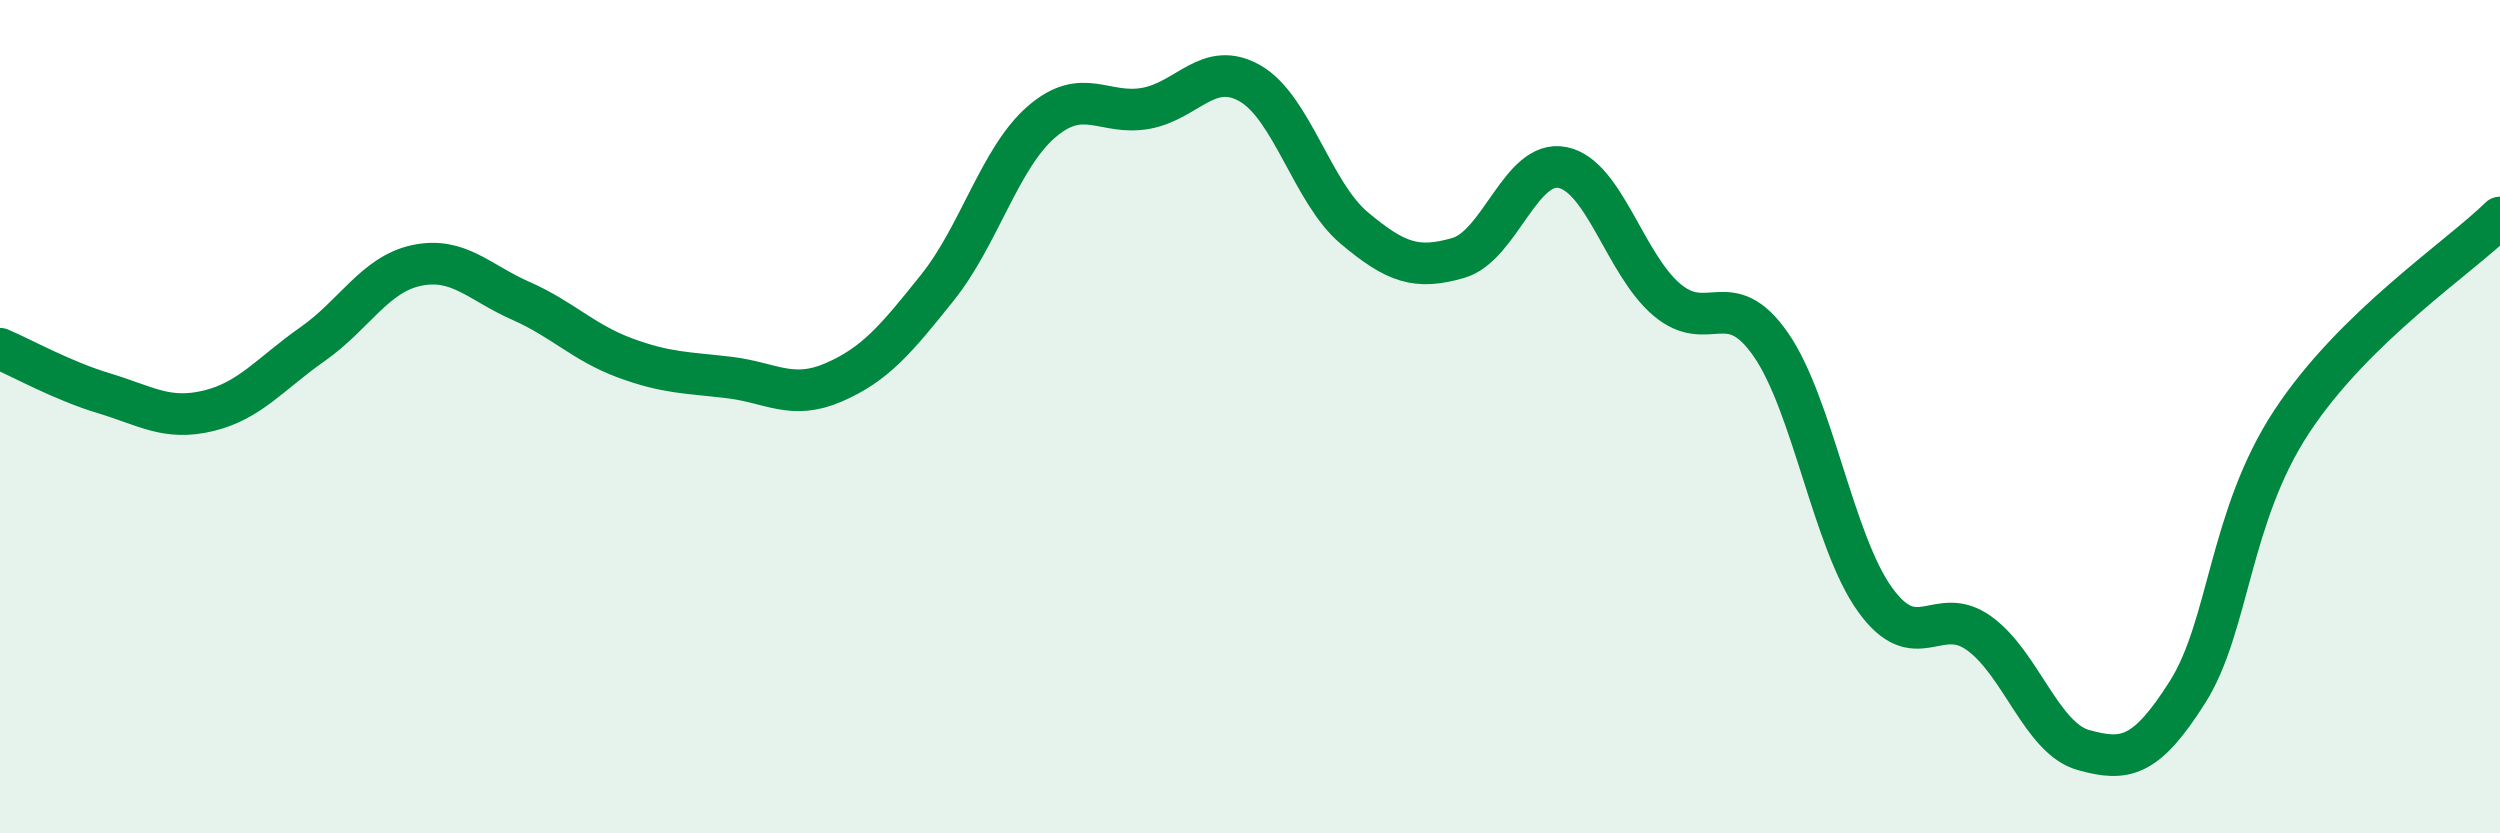 
    <svg width="60" height="20" viewBox="0 0 60 20" xmlns="http://www.w3.org/2000/svg">
      <path
        d="M 0,8.37 C 0.5,8.58 1.5,9.14 2.5,9.44 C 3.5,9.74 4,10.1 5,9.86 C 6,9.62 6.5,8.96 7.5,8.26 C 8.5,7.56 9,6.58 10,6.37 C 11,6.16 11.5,6.78 12.5,7.22 C 13.5,7.66 14,8.22 15,8.59 C 16,8.96 16.5,8.94 17.5,9.06 C 18.5,9.18 19,9.61 20,9.18 C 21,8.75 21.5,8.15 22.5,6.9 C 23.5,5.65 24,3.78 25,2.92 C 26,2.06 26.5,2.78 27.5,2.6 C 28.5,2.42 29,1.43 30,2 C 31,2.57 31.5,4.63 32.5,5.47 C 33.5,6.31 34,6.48 35,6.19 C 36,5.9 36.5,3.82 37.5,4.02 C 38.5,4.22 39,6.34 40,7.19 C 41,8.04 41.5,6.83 42.5,8.27 C 43.5,9.71 44,13 45,14.39 C 46,15.78 46.5,14.48 47.5,15.2 C 48.5,15.92 49,17.72 50,18 C 51,18.28 51.5,18.19 52.5,16.61 C 53.5,15.03 53.5,12.4 55,10.12 C 56.5,7.84 59,6.2 60,5.22L60 20L0 20Z"
        fill="#008740"
        opacity="0.1"
        stroke-linecap="round"
        stroke-linejoin="round"
      />
      <path
        d="M 0,8.37 C 0.5,8.58 1.5,9.14 2.5,9.44 C 3.5,9.74 4,10.1 5,9.86 C 6,9.62 6.5,8.96 7.5,8.26 C 8.5,7.56 9,6.58 10,6.37 C 11,6.16 11.5,6.78 12.5,7.22 C 13.5,7.66 14,8.22 15,8.59 C 16,8.96 16.5,8.94 17.5,9.06 C 18.5,9.18 19,9.61 20,9.18 C 21,8.75 21.5,8.15 22.5,6.9 C 23.5,5.65 24,3.78 25,2.92 C 26,2.06 26.5,2.78 27.5,2.6 C 28.5,2.42 29,1.43 30,2 C 31,2.57 31.5,4.63 32.5,5.47 C 33.5,6.31 34,6.48 35,6.19 C 36,5.9 36.5,3.82 37.5,4.02 C 38.5,4.22 39,6.34 40,7.19 C 41,8.04 41.5,6.83 42.5,8.27 C 43.5,9.71 44,13 45,14.39 C 46,15.78 46.5,14.48 47.5,15.2 C 48.5,15.92 49,17.72 50,18 C 51,18.28 51.5,18.19 52.5,16.61 C 53.5,15.03 53.5,12.4 55,10.12 C 56.5,7.84 59,6.2 60,5.22"
        stroke="#008740"
        stroke-width="1"
        fill="none"
        stroke-linecap="round"
        stroke-linejoin="round"
      />
    </svg>
  